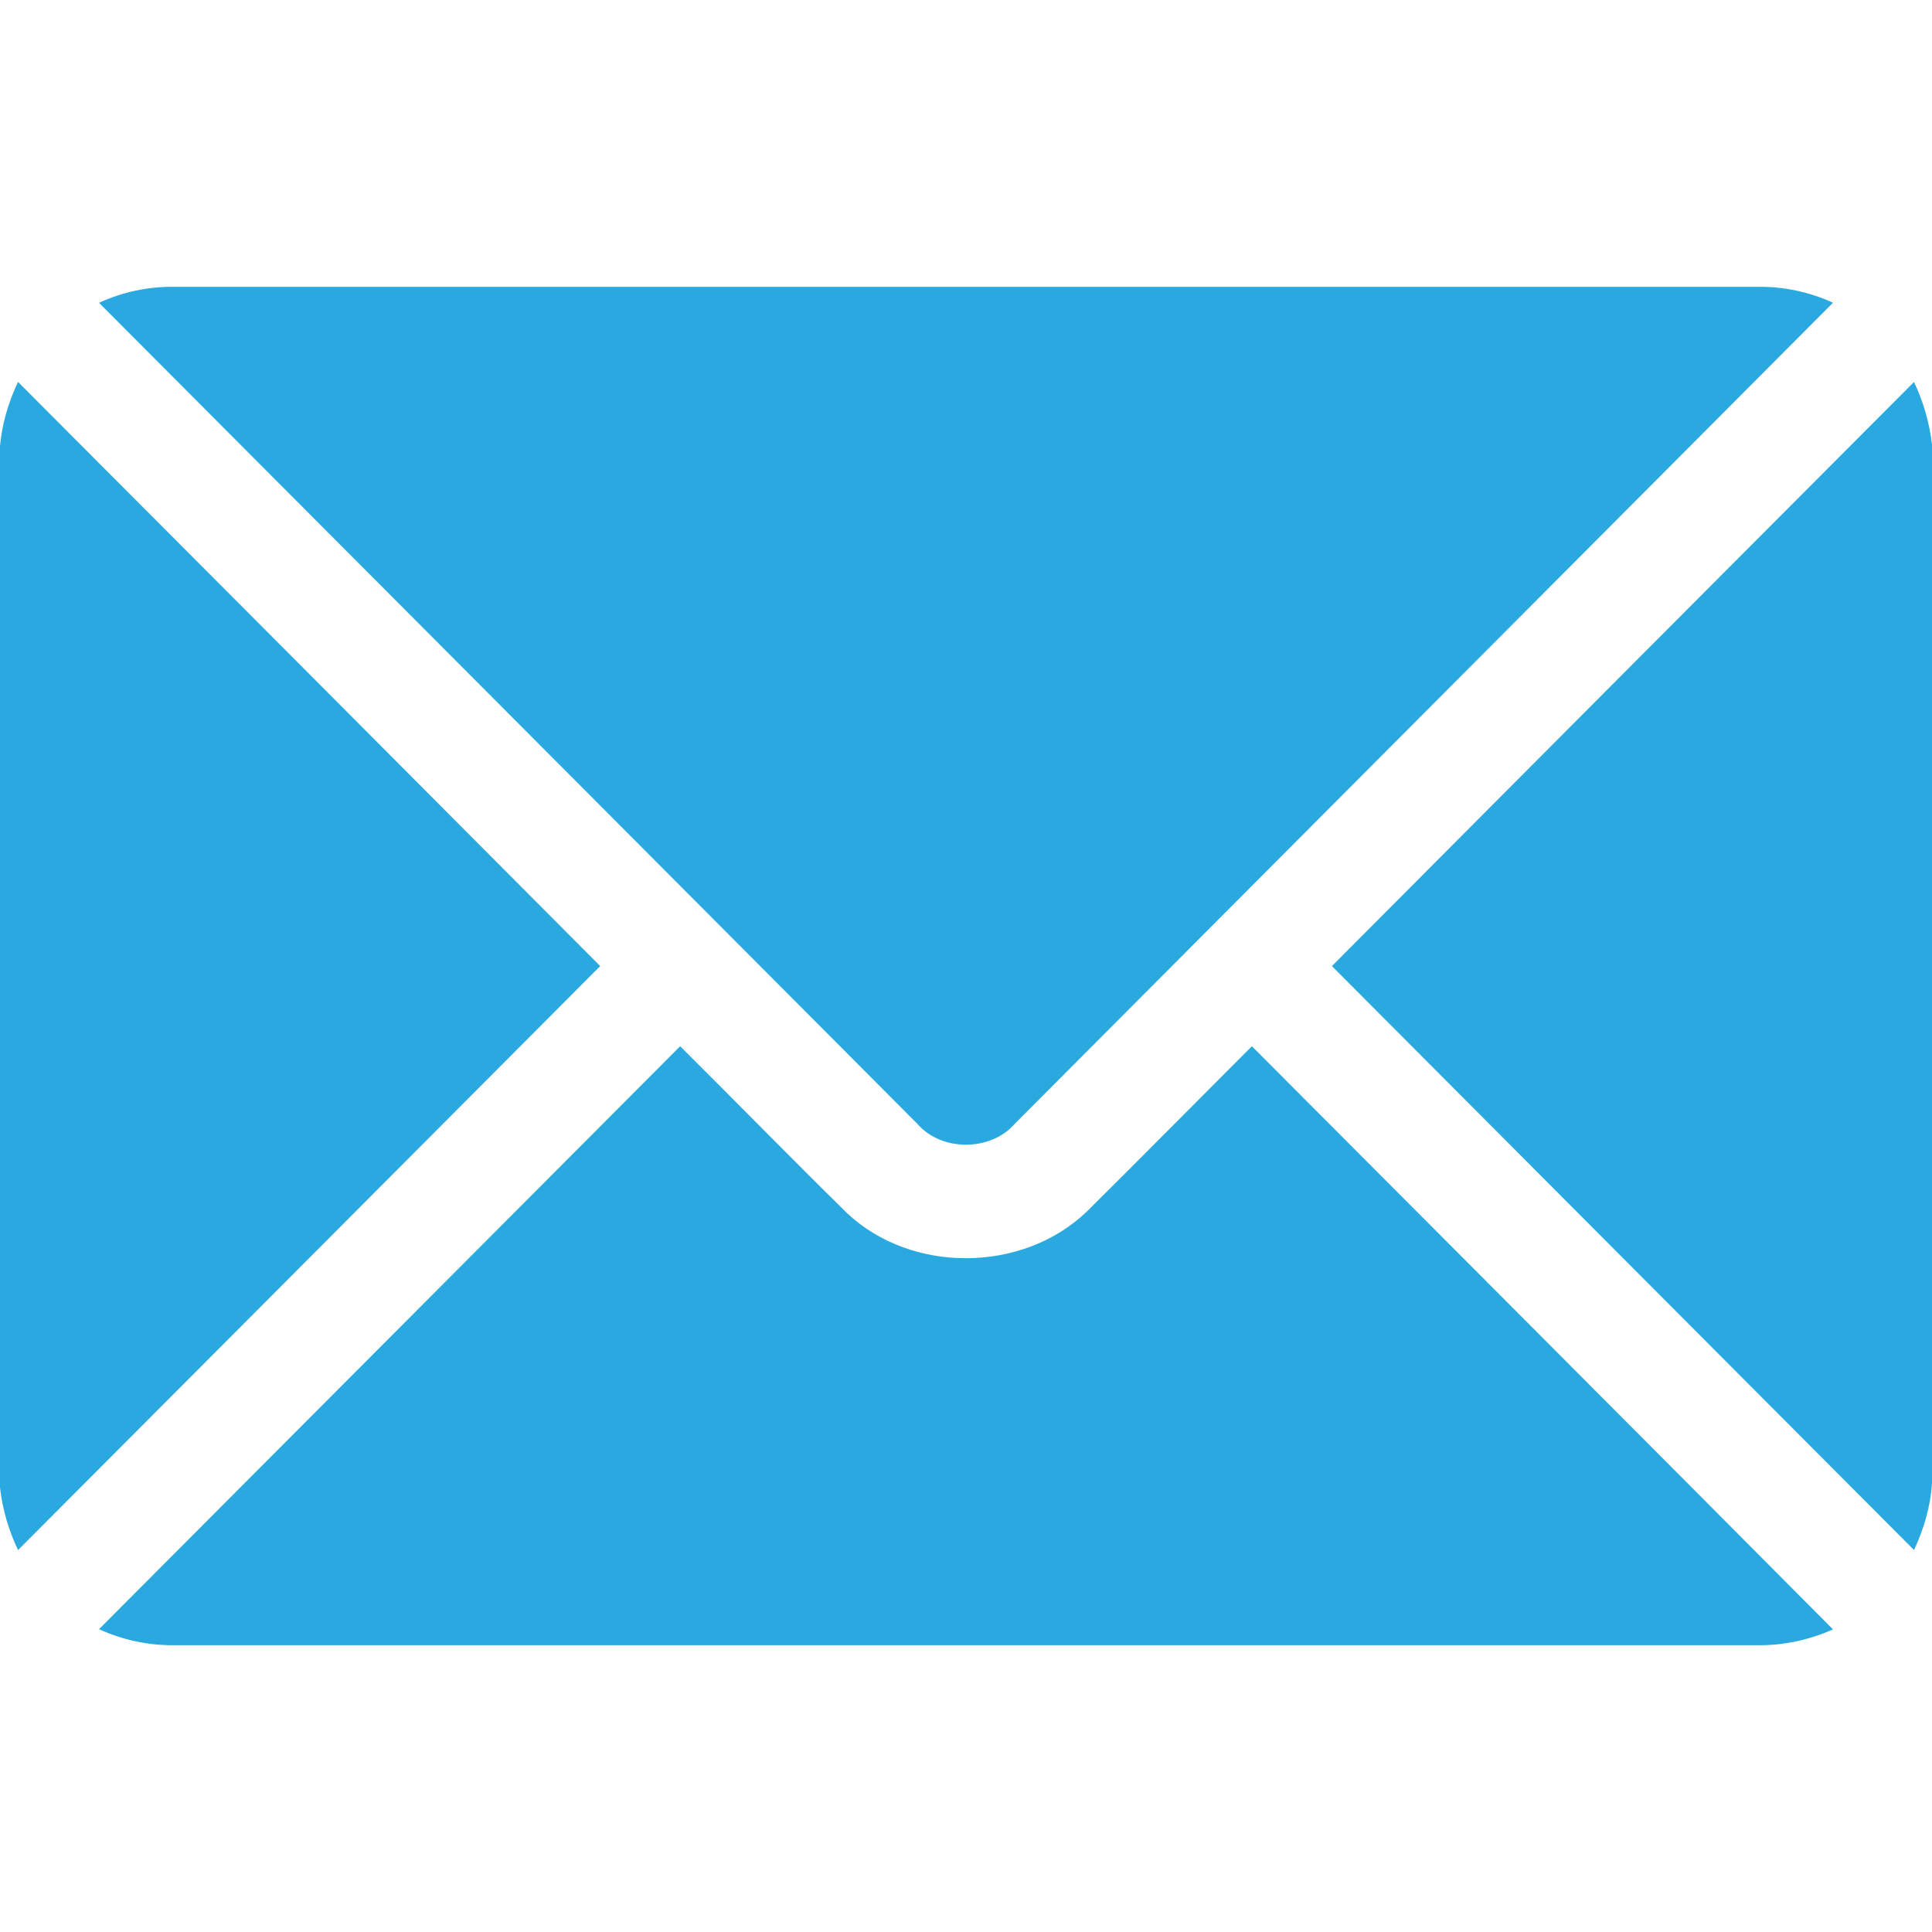 <?xml version="1.0" encoding="UTF-8" ?>
<!DOCTYPE svg PUBLIC "-//W3C//DTD SVG 1.1//EN" "http://www.w3.org/Graphics/SVG/1.1/DTD/svg11.dtd">
<svg width="512pt" height="512pt" viewBox="0 0 512 512" version="1.1" xmlns="http://www.w3.org/2000/svg">
<g id="#000000ff">
<path fill="#2aa9e0" opacity="1.00" d=" M 26.24 80.25 C 32.40 77.40 39.18 75.94 45.97 76.01 C 185.97 76.00 325.96 76.00 465.96 76.01 C 472.77 75.93 479.56 77.40 485.77 80.22 C 413.50 152.80 341.15 225.31 268.86 297.88 C 262.45 305.19 249.46 305.20 243.10 297.82 C 170.82 225.29 98.55 152.75 26.24 80.25 Z" />
<path fill="#2aa9e0" opacity="1.00" d=" M 0.00 118.21 C 0.54 112.31 2.23 106.56 4.78 101.22 C 56.23 152.79 107.67 204.39 159.06 256.02 C 107.63 307.60 56.24 359.22 4.78 410.78 C 2.29 405.56 0.66 399.96 0.00 394.22 L 0.00 118.21 Z" />
<path fill="#2aa9e0" opacity="1.00" d=" M 352.97 256.02 C 404.35 204.39 455.80 152.81 507.23 101.23 C 509.71 106.45 511.33 112.06 512.00 117.81 L 512.00 393.07 C 511.60 399.22 509.85 405.21 507.23 410.77 C 455.79 359.20 404.39 307.60 352.97 256.02 Z" />
<path fill="#2aa9e0" opacity="1.00" d=" M 26.24 431.75 C 77.59 380.27 128.90 328.75 180.25 277.26 C 195.02 291.95 209.58 306.84 224.43 321.45 C 241.56 337.62 271.08 337.38 288.03 321.06 C 302.68 306.54 317.17 291.85 331.76 277.26 C 383.11 328.76 434.49 380.24 485.77 431.81 C 479.55 434.55 472.79 436.08 465.98 435.99 C 326.00 436.00 186.01 436.00 46.03 435.99 C 39.21 436.07 32.43 434.58 26.24 431.75 Z" />
</g>
</svg>
